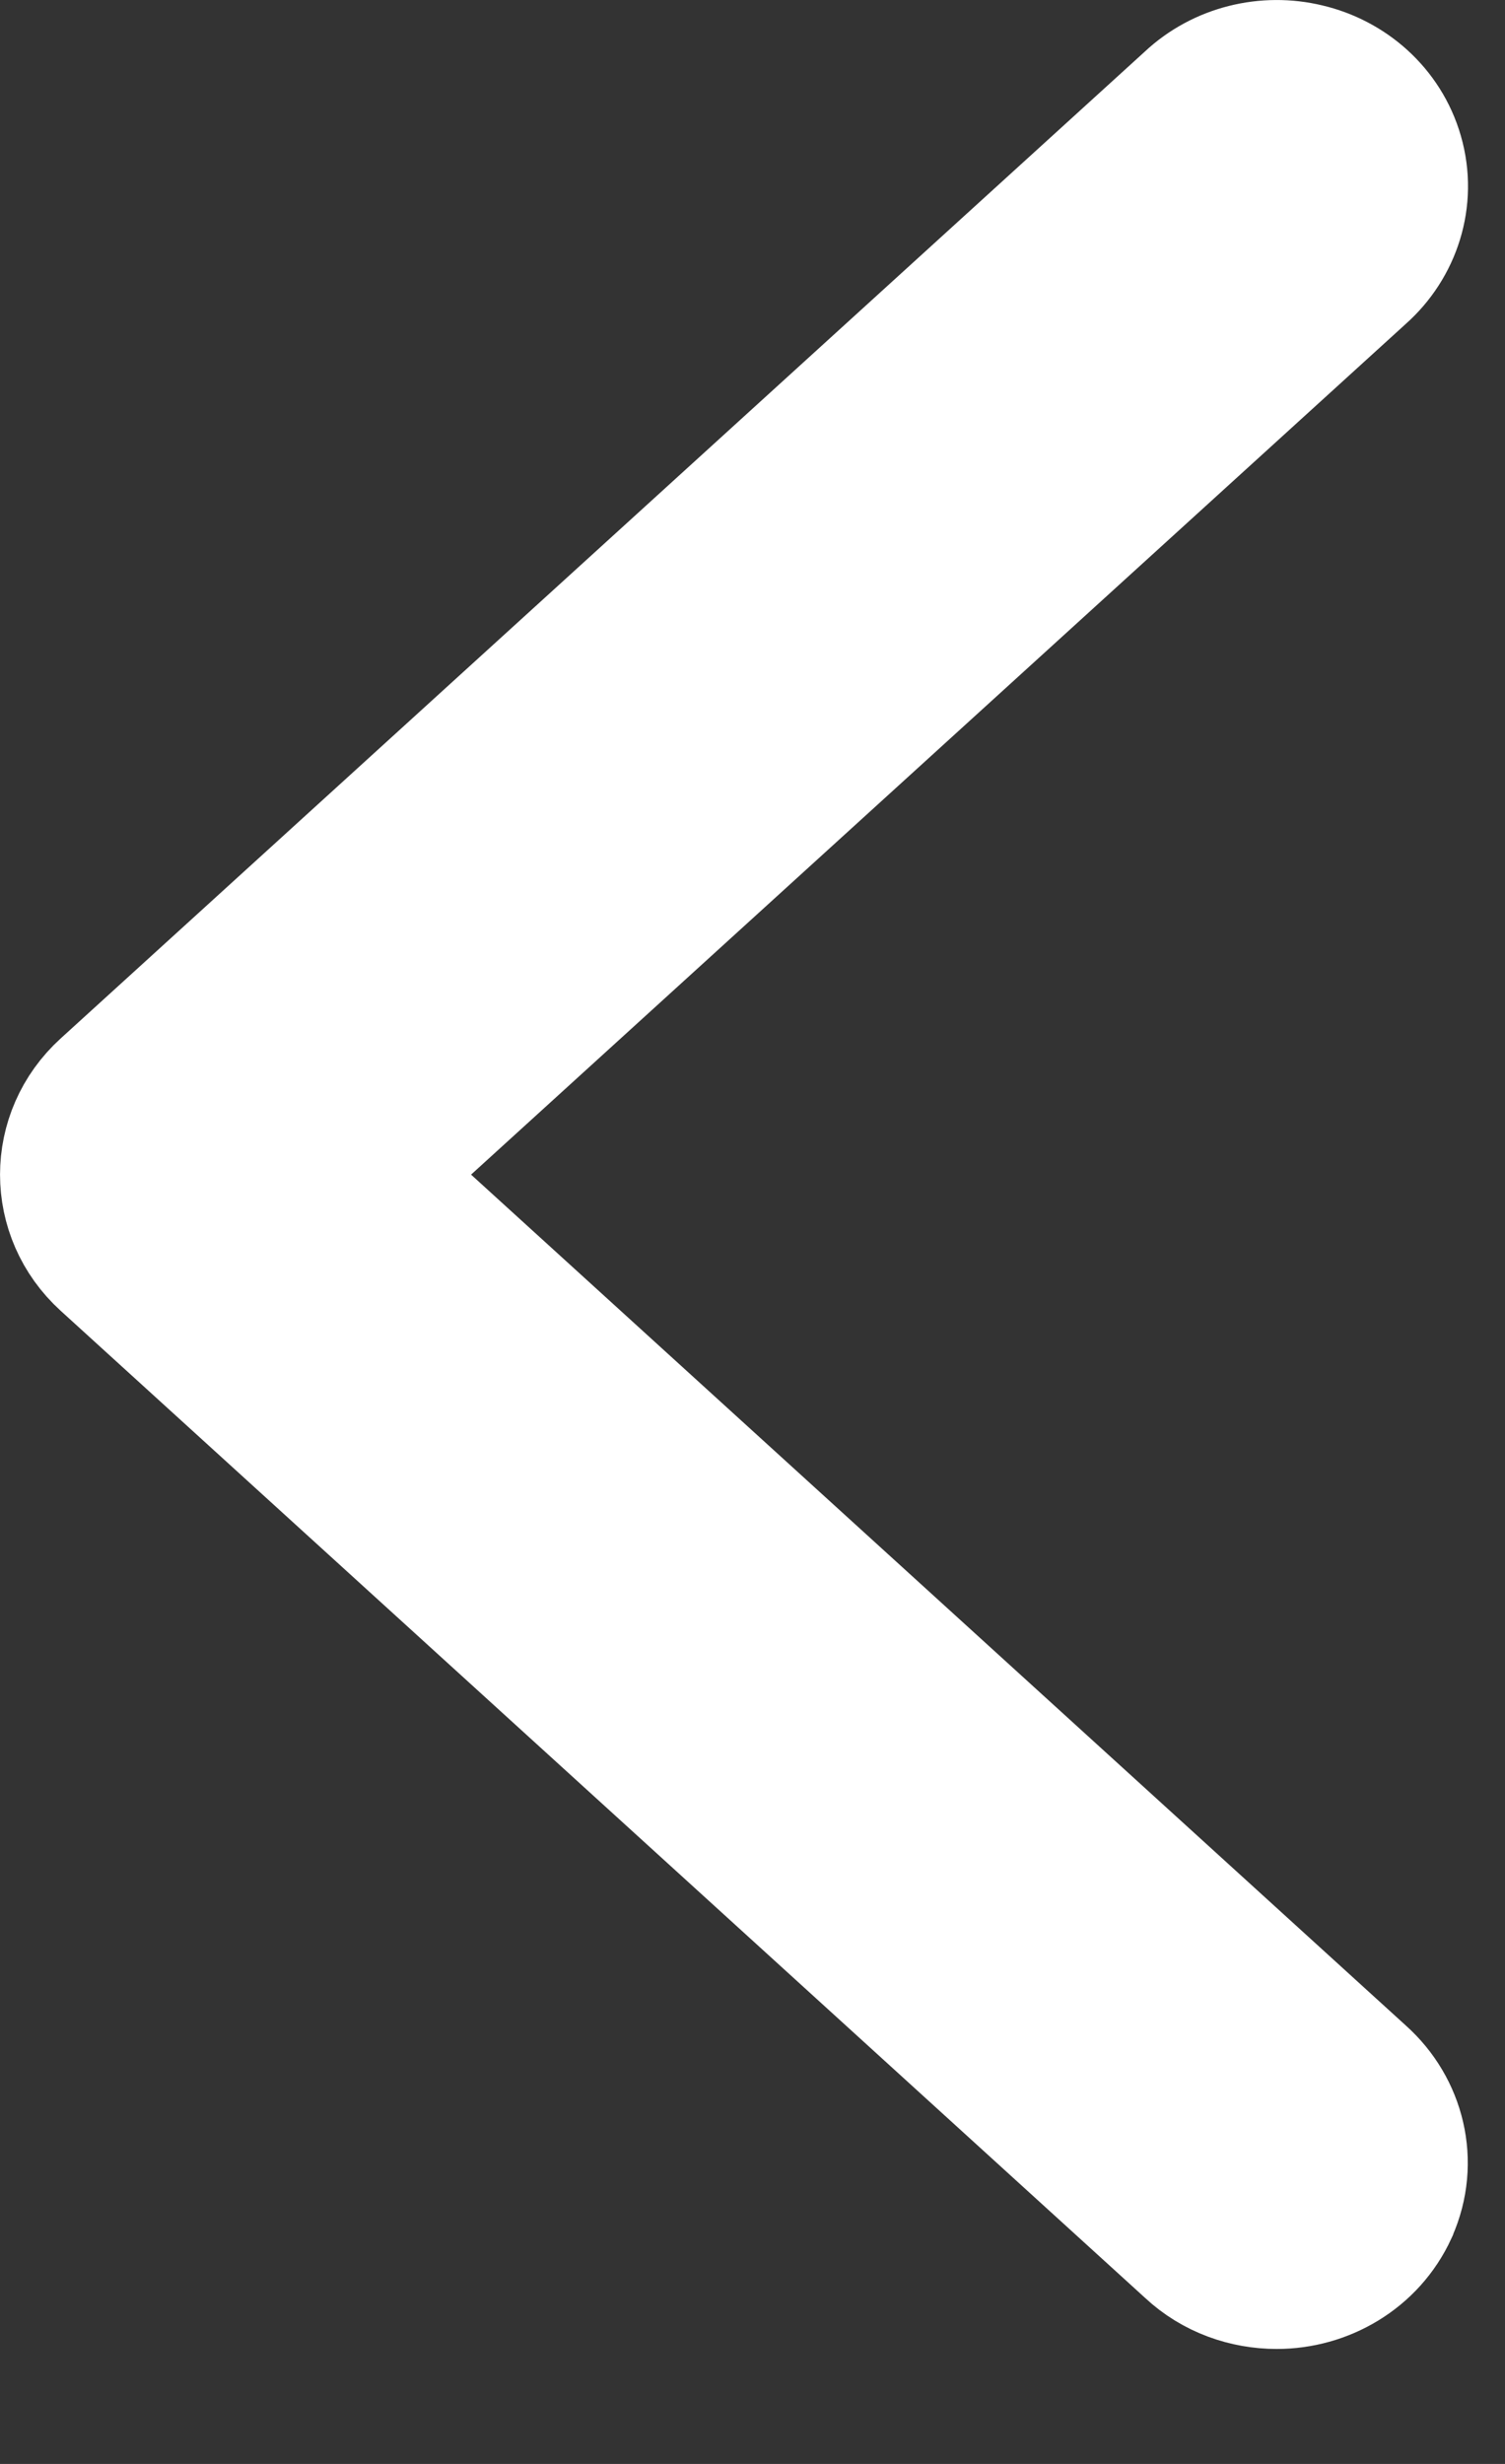 <svg xmlns="http://www.w3.org/2000/svg" width="11" height="18" viewBox="0 0 11 18" fill="none"><rect x="0" y="0" width="11" height="18" fill="#333333" stroke="none"/><path d="M10.154 16.144L10.154 16.144L10.156 16.138C10.308 15.795 10.211 15.411 9.942 15.17L2.7 8.581L9.941 1.994C10.178 1.784 10.29 1.453 10.197 1.131C10.106 0.814 9.845 0.595 9.549 0.526C9.256 0.455 8.934 0.531 8.707 0.744L0.78 7.956C0.407 8.295 0.407 8.867 0.78 9.206L8.708 16.419C8.883 16.583 9.11 16.66 9.332 16.66C9.671 16.66 10.003 16.473 10.154 16.144Z" fill="white" stroke="white"></path></svg>
